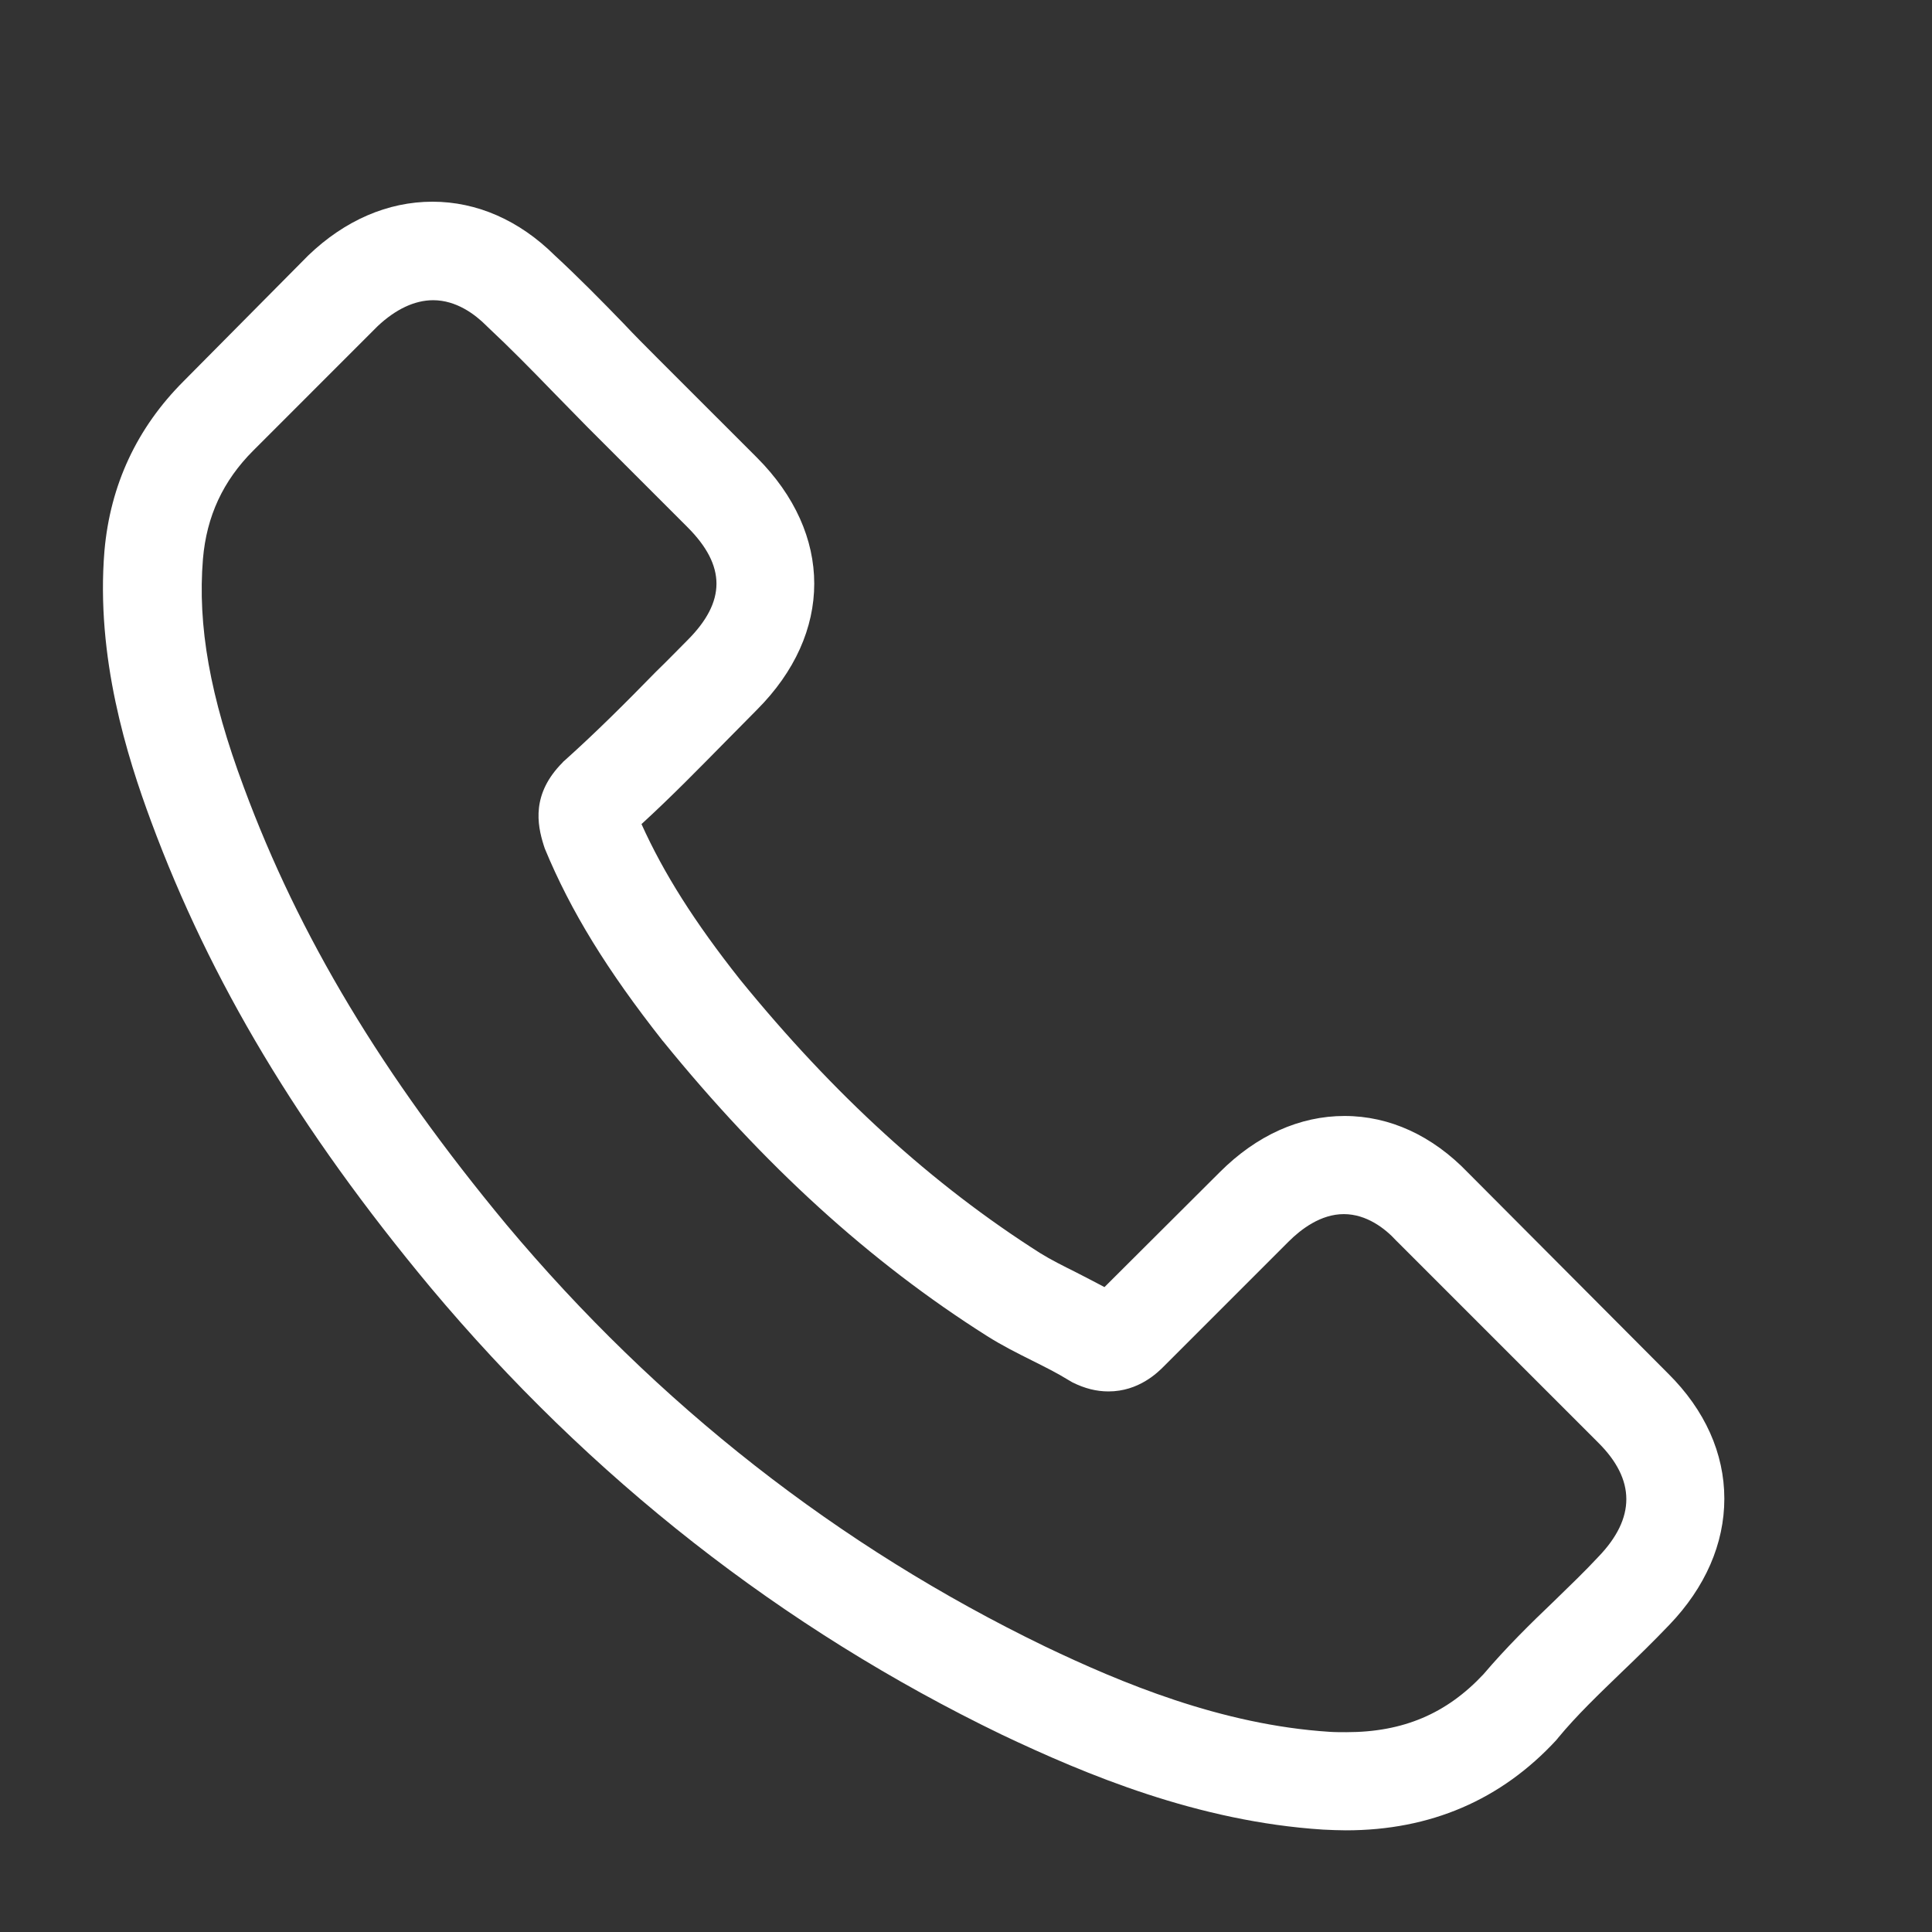 <?xml version="1.0" encoding="UTF-8"?> <svg xmlns="http://www.w3.org/2000/svg" width="80" height="80" viewBox="0 0 80 80" fill="none"><rect x="0" y="0" width="80" height="80" fill="#333333" stroke="none"/> <path d="M60.781 48.552C59.315 47.026 57.548 46.21 55.674 46.21C53.816 46.21 52.033 47.011 50.508 48.537L45.734 53.296C45.341 53.084 44.948 52.888 44.571 52.691C44.027 52.419 43.513 52.163 43.075 51.891C38.603 49.05 34.539 45.349 30.642 40.56C28.753 38.173 27.484 36.164 26.563 34.124C27.802 32.991 28.95 31.813 30.068 30.68C30.491 30.257 30.914 29.819 31.337 29.396C34.509 26.223 34.509 22.114 31.337 18.942L27.212 14.818C26.744 14.349 26.261 13.866 25.807 13.382C24.901 12.446 23.949 11.479 22.967 10.572C21.502 9.122 19.749 8.352 17.906 8.352C16.063 8.352 14.28 9.122 12.77 10.572C12.755 10.587 12.755 10.587 12.74 10.602L7.603 15.784C5.669 17.718 4.567 20.075 4.325 22.809C3.962 27.221 5.262 31.33 6.259 34.019C8.706 40.621 12.362 46.739 17.816 53.296C24.433 61.197 32.394 67.436 41.489 71.832C44.963 73.479 49.601 75.428 54.783 75.76C55.1 75.775 55.433 75.79 55.735 75.79C59.224 75.79 62.155 74.536 64.452 72.044C64.467 72.013 64.497 71.998 64.512 71.968C65.298 71.016 66.204 70.155 67.156 69.234C67.805 68.614 68.47 67.965 69.12 67.285C70.615 65.729 71.401 63.916 71.401 62.058C71.401 60.184 70.6 58.387 69.074 56.876L60.781 48.552ZM66.189 64.46C66.174 64.46 66.174 64.475 66.189 64.46C65.6 65.094 64.996 65.668 64.346 66.303C63.364 67.24 62.367 68.222 61.43 69.324C59.904 70.956 58.107 71.726 55.75 71.726C55.523 71.726 55.282 71.726 55.055 71.711C50.568 71.424 46.398 69.672 43.271 68.176C34.721 64.037 27.212 58.16 20.973 50.712C15.822 44.503 12.377 38.762 10.096 32.599C8.691 28.837 8.177 25.906 8.404 23.142C8.555 21.374 9.235 19.909 10.489 18.655L15.64 13.503C16.38 12.808 17.166 12.431 17.936 12.431C18.888 12.431 19.659 13.005 20.142 13.488C20.157 13.503 20.172 13.518 20.187 13.533C21.109 14.395 21.985 15.286 22.907 16.238C23.375 16.721 23.858 17.204 24.342 17.703L28.466 21.827C30.068 23.429 30.068 24.909 28.466 26.51C28.028 26.949 27.605 27.387 27.167 27.81C25.898 29.109 24.689 30.317 23.375 31.496C23.345 31.526 23.315 31.541 23.299 31.571C22 32.871 22.242 34.14 22.514 35.001C22.529 35.046 22.544 35.091 22.559 35.137C23.632 37.735 25.143 40.182 27.439 43.098L27.454 43.113C31.624 48.25 36.02 52.253 40.869 55.32C41.489 55.713 42.123 56.03 42.727 56.332C43.271 56.604 43.785 56.861 44.223 57.133C44.283 57.163 44.344 57.208 44.404 57.239C44.918 57.495 45.401 57.616 45.9 57.616C47.154 57.616 47.939 56.831 48.196 56.574L53.363 51.407C53.877 50.894 54.692 50.274 55.644 50.274C56.581 50.274 57.351 50.863 57.819 51.377C57.835 51.392 57.835 51.392 57.85 51.407L66.174 59.731C67.73 61.272 67.73 62.858 66.189 64.46Z" fill="white"></path> </svg> 